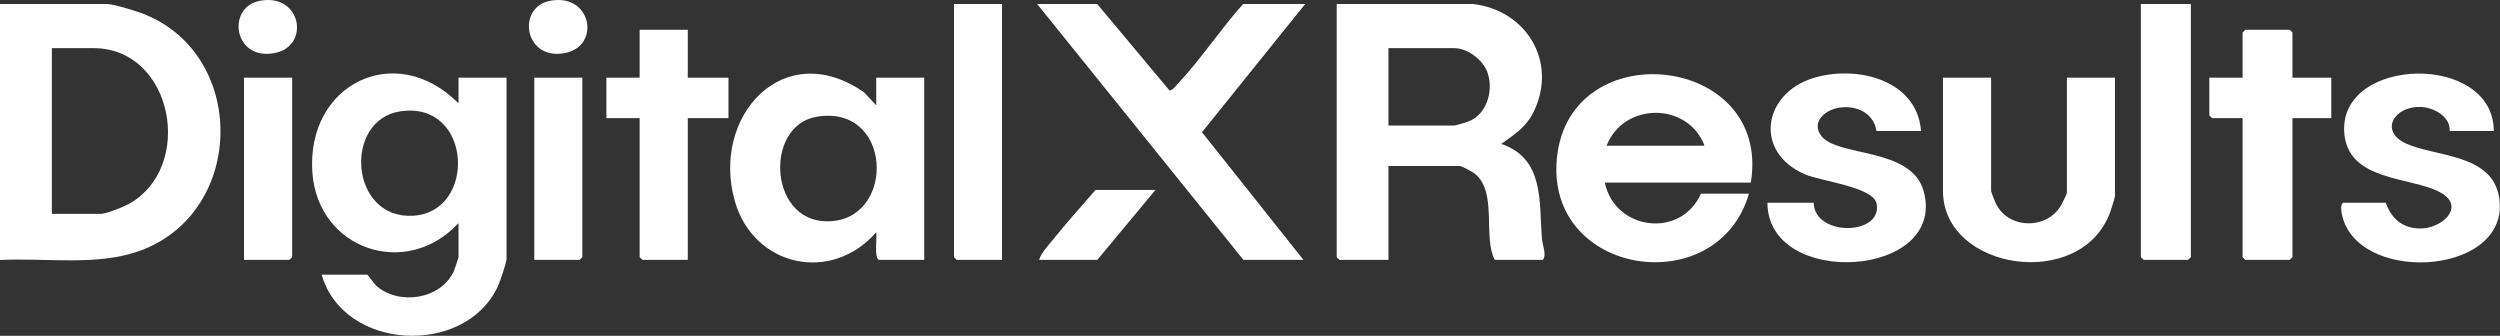 <?xml version="1.0" encoding="UTF-8"?>
<svg id="Ebene_1" data-name="Ebene 1" xmlns="http://www.w3.org/2000/svg" viewBox="0 0 201.52 27.07">
  <rect x="0" y="0" width="201.52" height="27.07" fill="#333333" stroke="none"/>
  <defs>
    <style>
      .cls-1 {
        fill: #fff;
      }
    </style>
  </defs>
  <path class="cls-1" d="M118.7.32c4.33.48,6.86,4.65,4.95,8.64-.62,1.29-1.52,1.84-2.64,2.64,3.49,1.17,3.05,4.7,3.28,7.64.04.51.41,1.33.07,1.71h-3.87c-.97-1.86.22-5.39-1.56-6.91-.19-.17-1.1-.66-1.27-.66h-5.74v7.57h-3.95l-.22-.22V.32h10.95ZM111.92,10.12h5.29c.14,0,1.19-.32,1.37-.42,1.36-.69,1.81-2.53,1.31-3.89-.37-1-1.59-1.93-2.68-1.93h-5.29v6.23Z"/>
  <path class="cls-1" d="M0,20.95V.32h8.57c.56,0,2.24.52,2.84.74,8.52,3.18,8.46,15.94-.04,19.12-3.51,1.31-7.68.58-11.36.78ZM4.17,17.24h3.95c.41,0,1.79-.54,2.21-.77,5.41-2.93,3.66-12.59-2.8-12.59h-3.35v13.36Z"/>
  <path class="cls-1" d="M36.96,8.34v-2.08h3.87v14.62c0,.29-.55,1.9-.72,2.25-2.67,5.64-12.44,5.14-14.18-.99h3.65c.09,0,.56.72.75.89,1.83,1.62,5.22,1.11,6.26-1.19.06-.14.37-1.06.37-1.11v-2.75c-4.19,4.55-11.34,2.15-11.78-4.08-.5-7.14,6.72-10.67,11.78-5.57ZM32.3,8.97c-4.64.66-4.14,8.72,1,8.42,5.15-.29,4.79-9.25-1-8.42Z"/>
  <path class="cls-1" d="M70.86,20.95c-.42-.13-.15-1.81-.23-2.23-3.61,4.15-9.89,2.79-11.4-2.52-1.93-6.8,3.92-13.29,10.43-8.75l.97,1.04v-2.23h3.87v14.69h-3.65ZM65.83,9.41c-4.32.72-3.88,8.89,1.29,8.41,5.1-.47,4.74-9.42-1.29-8.41Z"/>
  <path class="cls-1" d="M141.13,14.72h-11.77c.81,3.86,6.13,4.54,7.75.89h3.87c-2.53,8.72-16.43,6.65-15.48-2.88,1.01-10.13,17.33-8.36,15.63,1.99ZM137.4,11.75c-1.33-3.52-6.5-3.56-7.9,0h7.9Z"/>
  <path class="cls-1" d="M105.21.32l-8.32,10.34,8.18,10.29h-4.84L83.6.32h4.84l5.83,6.97c.21.04.51-.37.65-.52,1.86-1.96,3.47-4.43,5.29-6.45h4.99Z"/>
  <path class="cls-1" d="M160.5,6.26v9.13c0,.08.25.72.32.87.93,2.25,4.24,2.32,5.37.2.08-.15.42-.85.42-.92V6.26h3.87v9.57c0,.07-.31,1.09-.38,1.26-2.32,6.41-13.48,4.72-13.48-1.7V6.26h3.87Z"/>
  <path class="cls-1" d="M201.04,10.56h-3.58c.09-1.16-1.29-1.9-2.31-1.94-2.14-.09-3.41,1.95-1.18,2.96,2.38,1.07,6.87.81,7.47,4.28,1.07,6.21-10.86,7.13-12.56,1.82-.1-.33-.31-1.14,0-1.34h3.43c.47,1.27,1.28,2.02,2.69,2.08,1.77.07,3.83-1.74,1.71-2.91-2.36-1.3-7.54-.84-7.75-4.91-.31-6.08,12.03-6.35,12.06-.05Z"/>
  <path class="cls-1" d="M154.84,10.56h-3.58c-.23-1.55-1.83-2.18-3.25-1.83-1.02.25-1.97,1.17-1.22,2.2,1.28,1.76,7.31.89,8.28,4.51,1.88,6.99-12.6,7.85-12.6.9h3.73c.04,2.75,5.56,2.67,5.07.08-.26-1.36-4.51-1.81-5.81-2.38-4.11-1.81-3.34-6.5.71-7.75,3.44-1.06,8.35.1,8.68,4.26Z"/>
  <polygon class="cls-1" points="184.79 6.26 187.92 6.26 187.92 9.52 184.79 9.52 184.79 20.73 184.57 20.95 180.99 20.95 180.77 20.73 180.77 9.52 178.31 9.52 178.09 9.3 178.09 6.26 180.77 6.26 180.77 2.62 180.99 2.4 184.57 2.4 184.79 2.62 184.79 6.26"/>
  <polygon class="cls-1" points="55.44 2.4 55.44 6.26 58.72 6.26 58.72 9.52 55.44 9.52 55.44 20.95 51.79 20.95 51.56 20.73 51.56 9.52 48.88 9.52 48.88 6.26 51.56 6.26 51.56 2.4 55.44 2.4"/>
  <polygon class="cls-1" points="176.6 .32 176.6 20.73 176.37 20.95 172.8 20.95 172.57 20.73 172.57 .32 176.6 .32"/>
  <polygon class="cls-1" points="80.77 .32 80.77 20.95 77.12 20.95 76.9 20.73 76.9 .32 80.77 .32"/>
  <polygon class="cls-1" points="23.55 6.26 23.55 20.73 23.32 20.95 19.67 20.95 19.67 6.26 23.55 6.26"/>
  <polygon class="cls-1" points="46.94 6.26 46.94 20.73 46.72 20.95 43.07 20.95 43.07 6.26 46.94 6.26"/>
  <path class="cls-1" d="M93.14,15.31l-4.69,5.64h-4.69c.17-.57.68-1.09,1.05-1.55,1.12-1.39,2.32-2.74,3.5-4.09h4.84Z"/>
  <path class="cls-1" d="M20.97.06c3.31-.61,4.04,3.6,1.24,4.2-3.39.73-4-3.7-1.24-4.2Z"/>
  <path class="cls-1" d="M44.37.06c3.31-.61,4.06,3.6,1.24,4.2-3.36.72-4.02-3.7-1.24-4.2Z"/>
</svg>